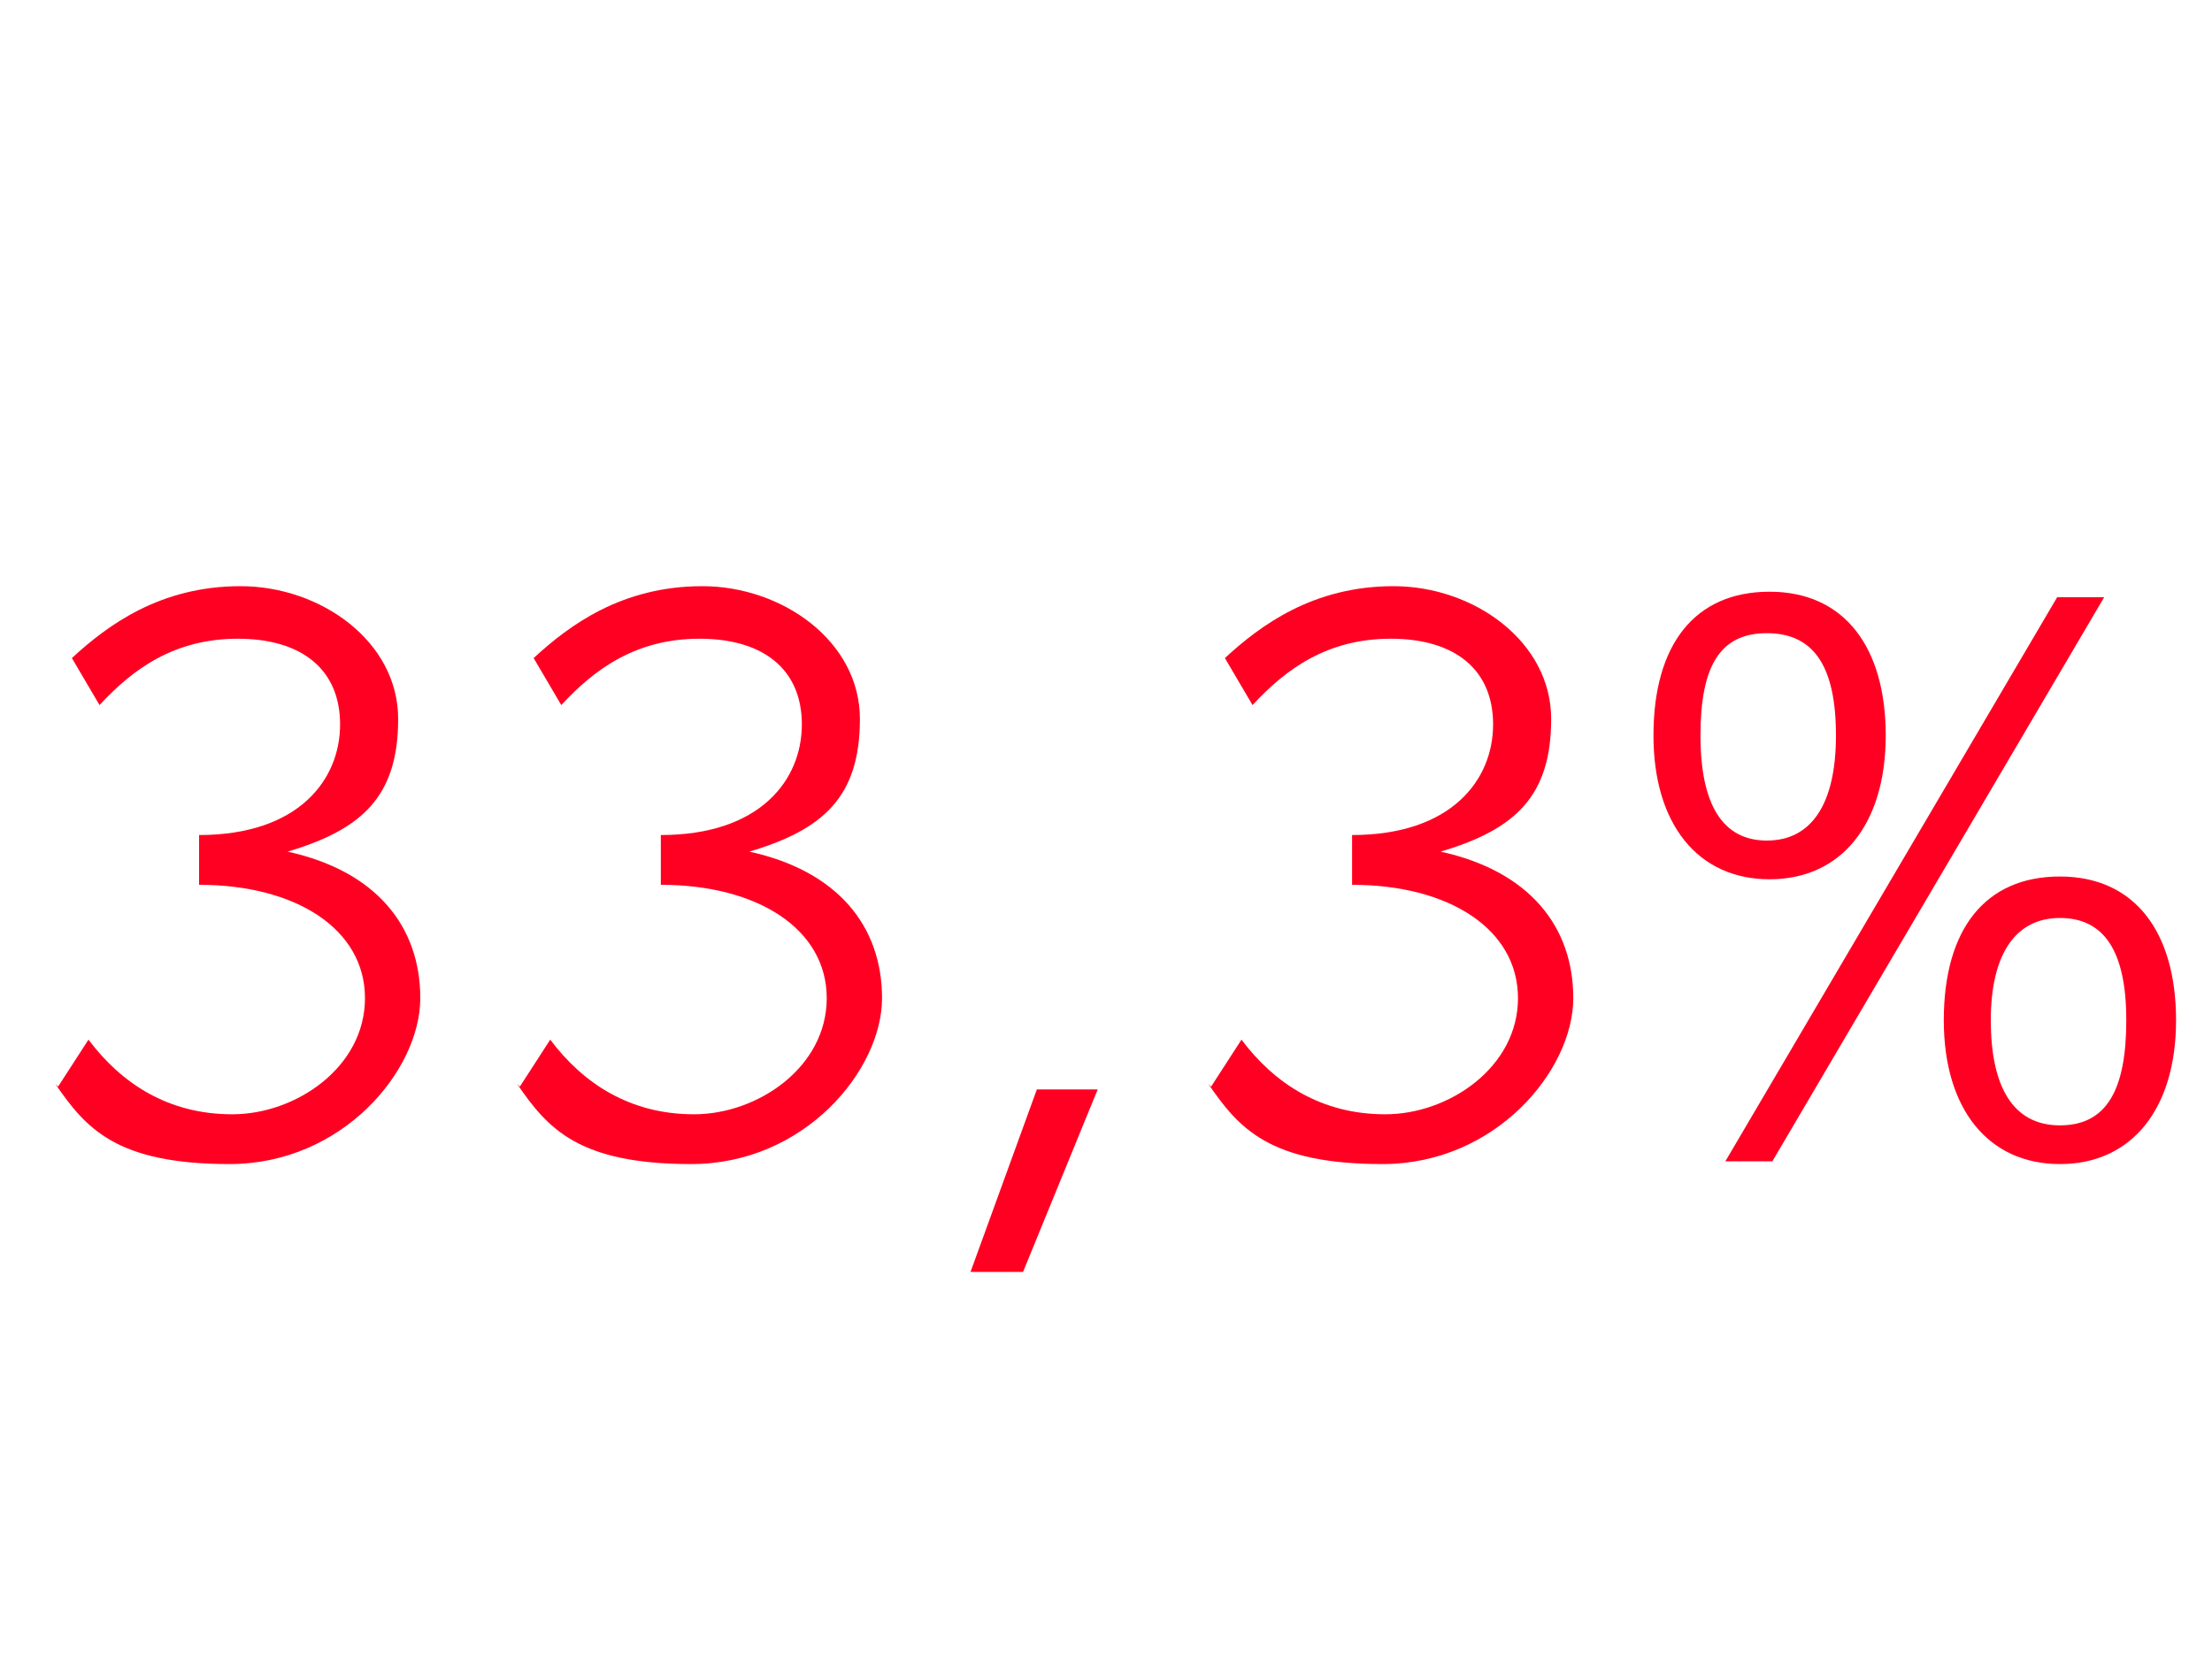 <?xml version="1.0" encoding="UTF-8"?>
<svg id="Layer_1" xmlns="http://www.w3.org/2000/svg" version="1.1" viewBox="0 0 80 60">
  <!-- Generator: Adobe Illustrator 29.5.1, SVG Export Plug-In . SVG Version: 2.1.0 Build 141)  -->
  <defs>
    <style>
      .st0 {
        fill: #f02;
      }

      .st1 {
        isolation: isolate;
      }
    </style>
  </defs>
  <g class="st1">
    <g class="st1">
      <path class="st0" d="M2.1,39.3l1.1-1.7c1.2,1.6,2.9,2.7,5.2,2.7s4.8-1.7,4.8-4.2-2.5-4.1-6-4.1v-1.8c3.6,0,5.1-2,5.1-4s-1.4-3.1-3.7-3.1-3.8,1.1-5,2.4l-1-1.7c1.3-1.2,3.2-2.6,6.1-2.6s5.7,2,5.7,4.8-1.3,4-4,4.8c3.2.7,4.8,2.7,4.8,5.3s-2.8,6-6.9,6-5.2-1.3-6.3-2.9Z"/>
      <path class="st0" d="M18.8,39.3l1.1-1.7c1.2,1.6,2.9,2.7,5.2,2.7s4.8-1.7,4.8-4.2-2.5-4.1-6-4.1v-1.8c3.6,0,5.1-2,5.1-4s-1.4-3.1-3.7-3.1-3.8,1.1-5,2.4l-1-1.7c1.3-1.2,3.2-2.6,6.1-2.6s5.7,2,5.7,4.8-1.3,4-4,4.8c3.2.7,4.8,2.7,4.8,5.3s-2.8,6-6.9,6-5.2-1.3-6.3-2.9Z"/>
      <path class="st0" d="M37.5,39.4h2.2l-2.7,6.6h-1.9l2.4-6.6Z"/>
      <path class="st0" d="M43.8,39.3l1.1-1.7c1.2,1.6,2.9,2.7,5.2,2.7s4.8-1.7,4.8-4.2-2.5-4.1-6-4.1v-1.8c3.6,0,5.1-2,5.1-4s-1.4-3.1-3.7-3.1-3.8,1.1-5,2.4l-1-1.7c1.3-1.2,3.2-2.6,6.1-2.6s5.7,2,5.7,4.8-1.3,4-4,4.8c3.2.7,4.8,2.7,4.8,5.3s-2.8,6-6.9,6-5.2-1.3-6.3-2.9Z"/>
      <path class="st0" d="M59.8,26.6c0-3.3,1.5-5.2,4.2-5.2s4.2,2,4.2,5.2-1.6,5.2-4.2,5.2-4.2-2-4.2-5.2ZM66.4,26.6c0-2.5-.8-3.7-2.5-3.7s-2.4,1.2-2.4,3.7.8,3.8,2.4,3.8,2.5-1.3,2.5-3.8ZM74.3,21.6h1.8l-12,20.4h-1.7l12-20.4ZM70.3,36.9c0-3.3,1.5-5.2,4.2-5.2s4.2,2,4.2,5.2-1.6,5.2-4.2,5.2-4.2-2-4.2-5.2ZM76.9,36.9c0-2.5-.8-3.7-2.4-3.7s-2.5,1.3-2.5,3.7.8,3.8,2.5,3.8,2.4-1.3,2.4-3.8Z"/>
    </g>
  </g>
</svg>